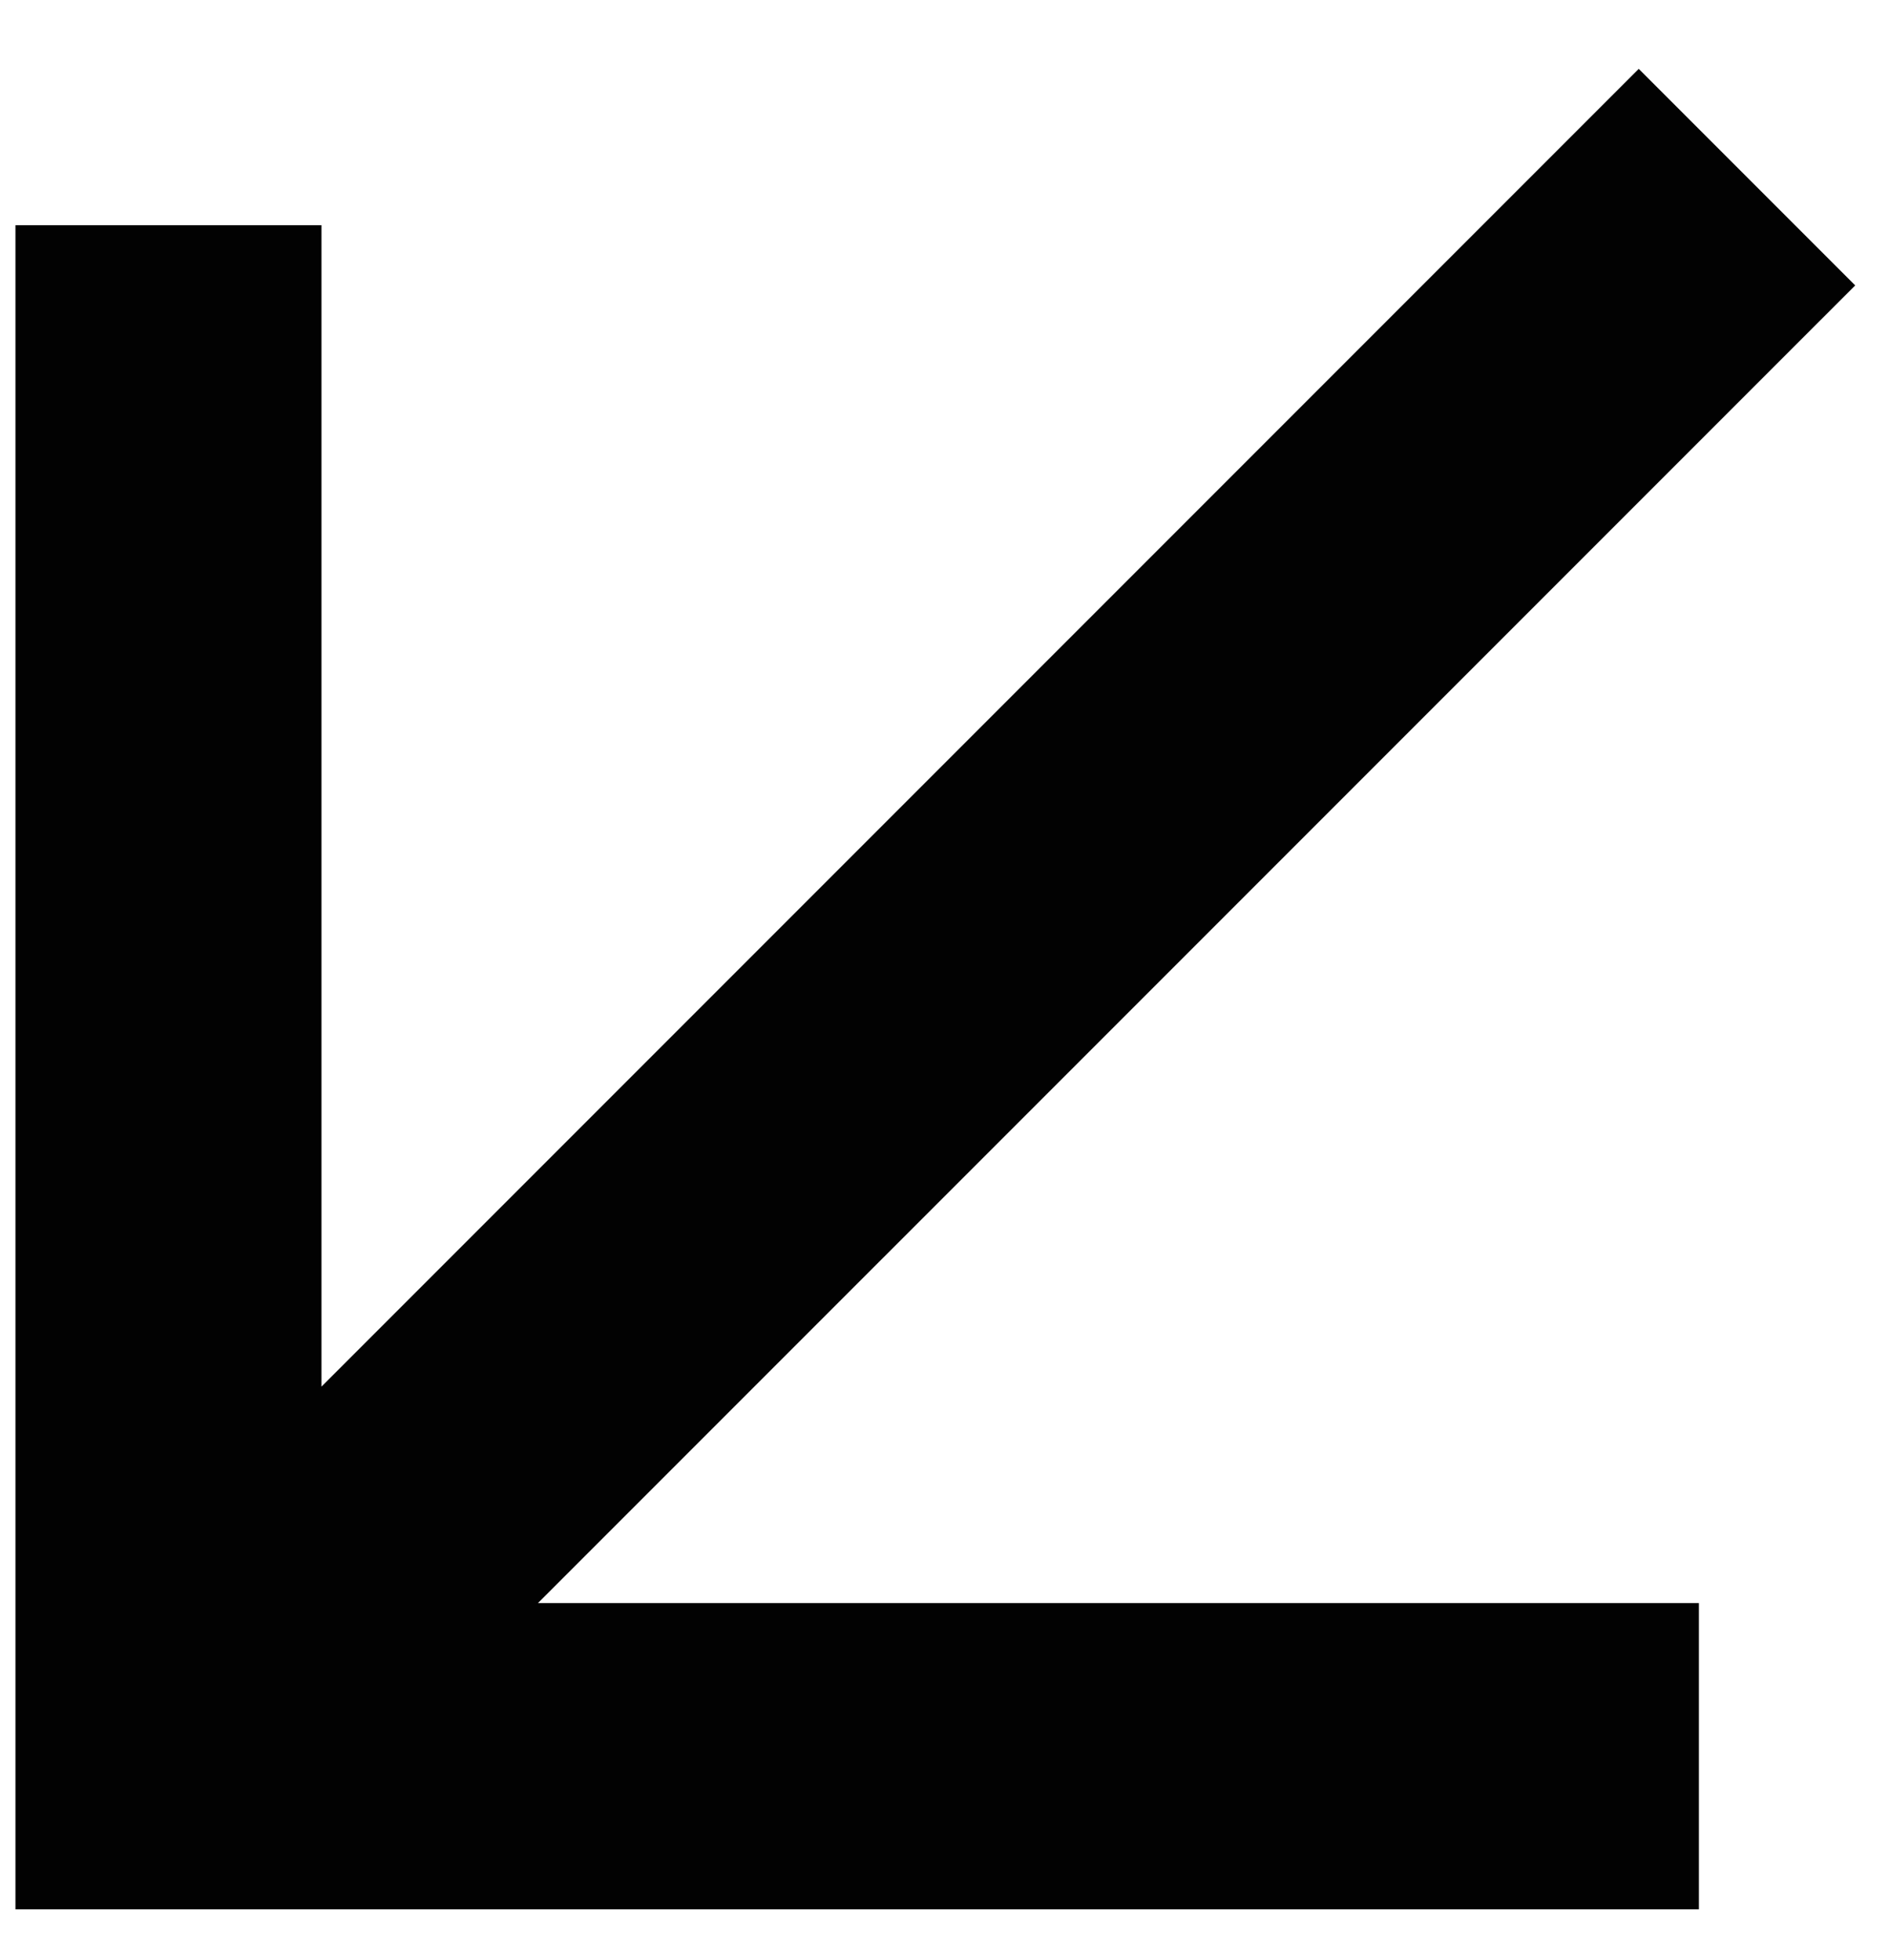 <svg xmlns="http://www.w3.org/2000/svg" fill="none" viewBox="0 0 27 28" height="28" width="27">
<path fill="#020202" d="M4.595 19.812L23.423 0.984L26.517 4.078L7.689 22.905L24.283 22.905L24.283 27.28L0.221 27.28L0.221 3.218L4.595 3.218L4.595 19.812Z"></path>
</svg>
